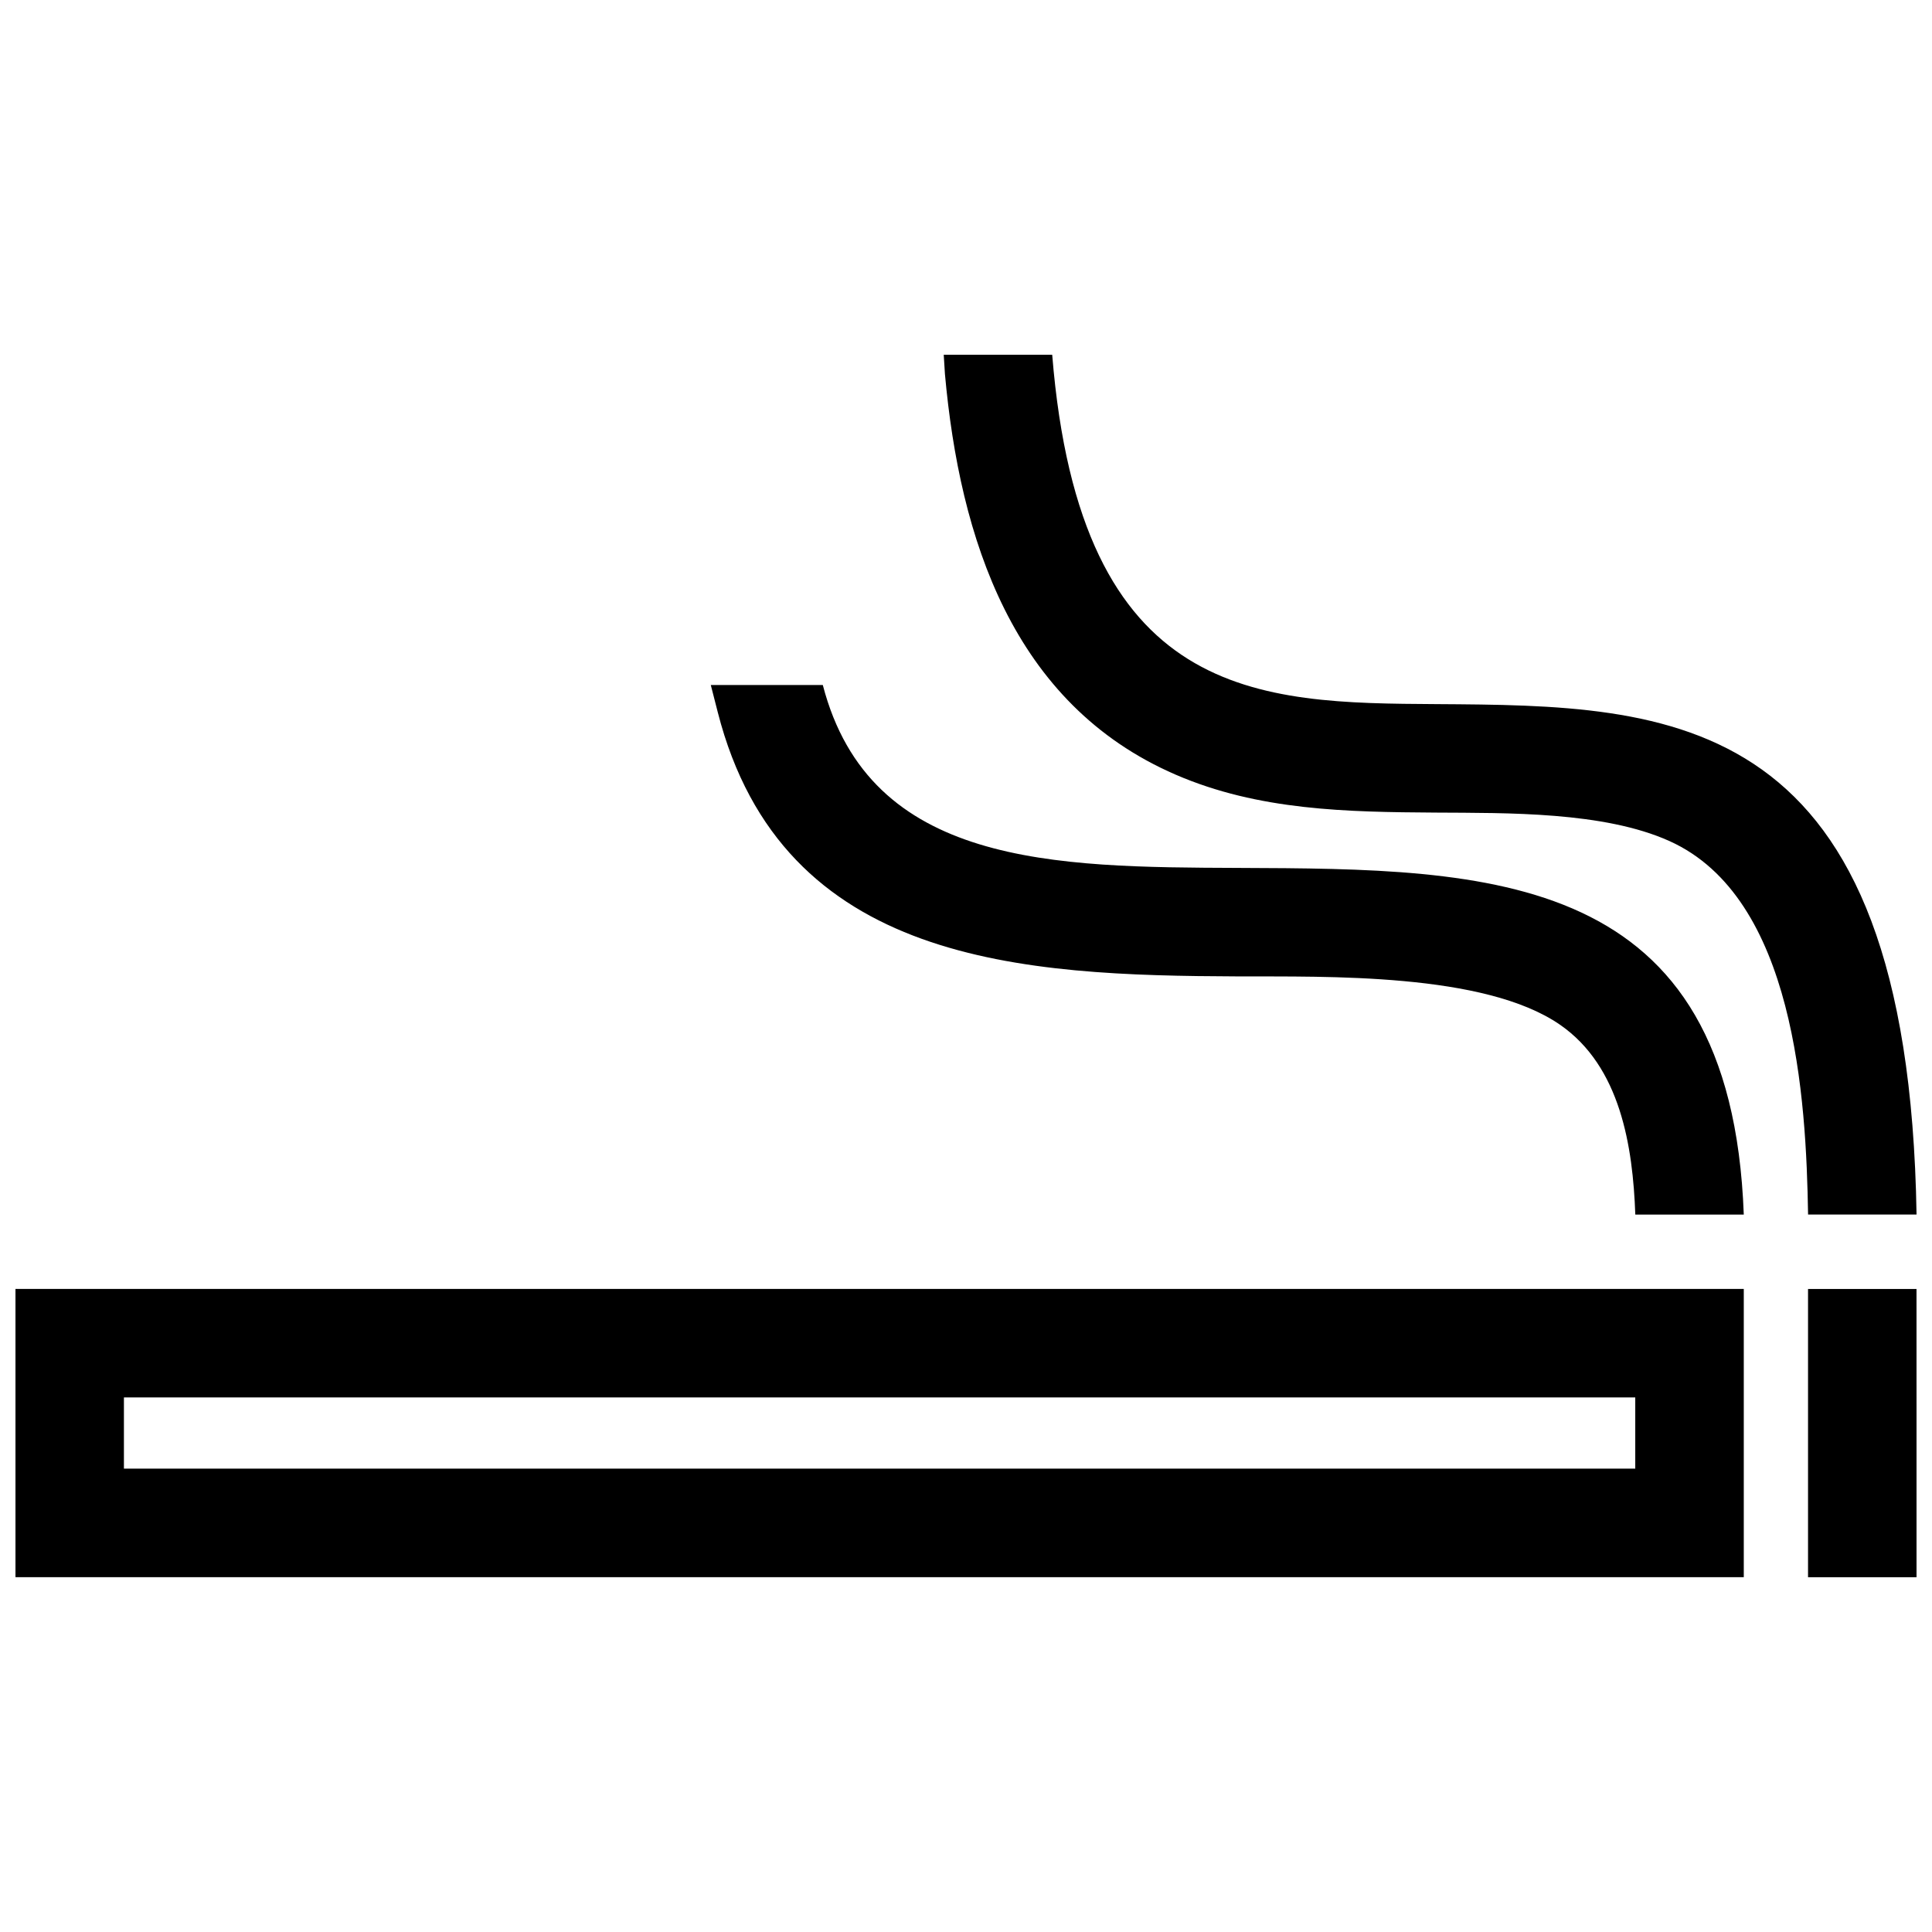 <?xml version="1.0" encoding="UTF-8"?>
<!-- Uploaded to: SVG Repo, www.svgrepo.com, Generator: SVG Repo Mixer Tools -->
<svg width="800px" height="800px" version="1.1" viewBox="144 144 512 512" xmlns="http://www.w3.org/2000/svg">
 <defs>
  <clipPath id="a">
   <path d="m148.09 238h503.81v324h-503.81z"/>
  </clipPath>
 </defs>
 <g clip-path="url(#a)">
  <path d="m394.42 243.15c3.918 43.418 17.863 87.41 61.133 106.14 22.008 9.531 45.434 9.906 68.961 10.055 18.863 0.121 44.508-0.301 61.918 7.547 33.281 15.004 36.223 68.316 36.727 98.977h28.746c-2.176-134.46-64.617-134.87-127.2-135.27-47.148-0.293-94.434-0.637-101.86-92.578h-28.746zm-217.58 271.18h400.52v18.871l-400.52 0.004zm429.28-28.746h-458.02v76.379h458.02zm17.027 0.012v76.387h28.758l-0.012-76.387zm-288.93-152.84c17.141 66.988 81.023 69.777 137.81 70 23.559 0.09 65.324-1.027 85.355 12.785 16.082 11.082 19.336 32.312 19.992 50.34h28.746c-3.367-91.332-66.926-91.613-133.98-91.875-48.738-0.191-97.59-0.395-110.09-48.477h-29.684z" fill-rule="evenodd"/>
 </g>
</svg>